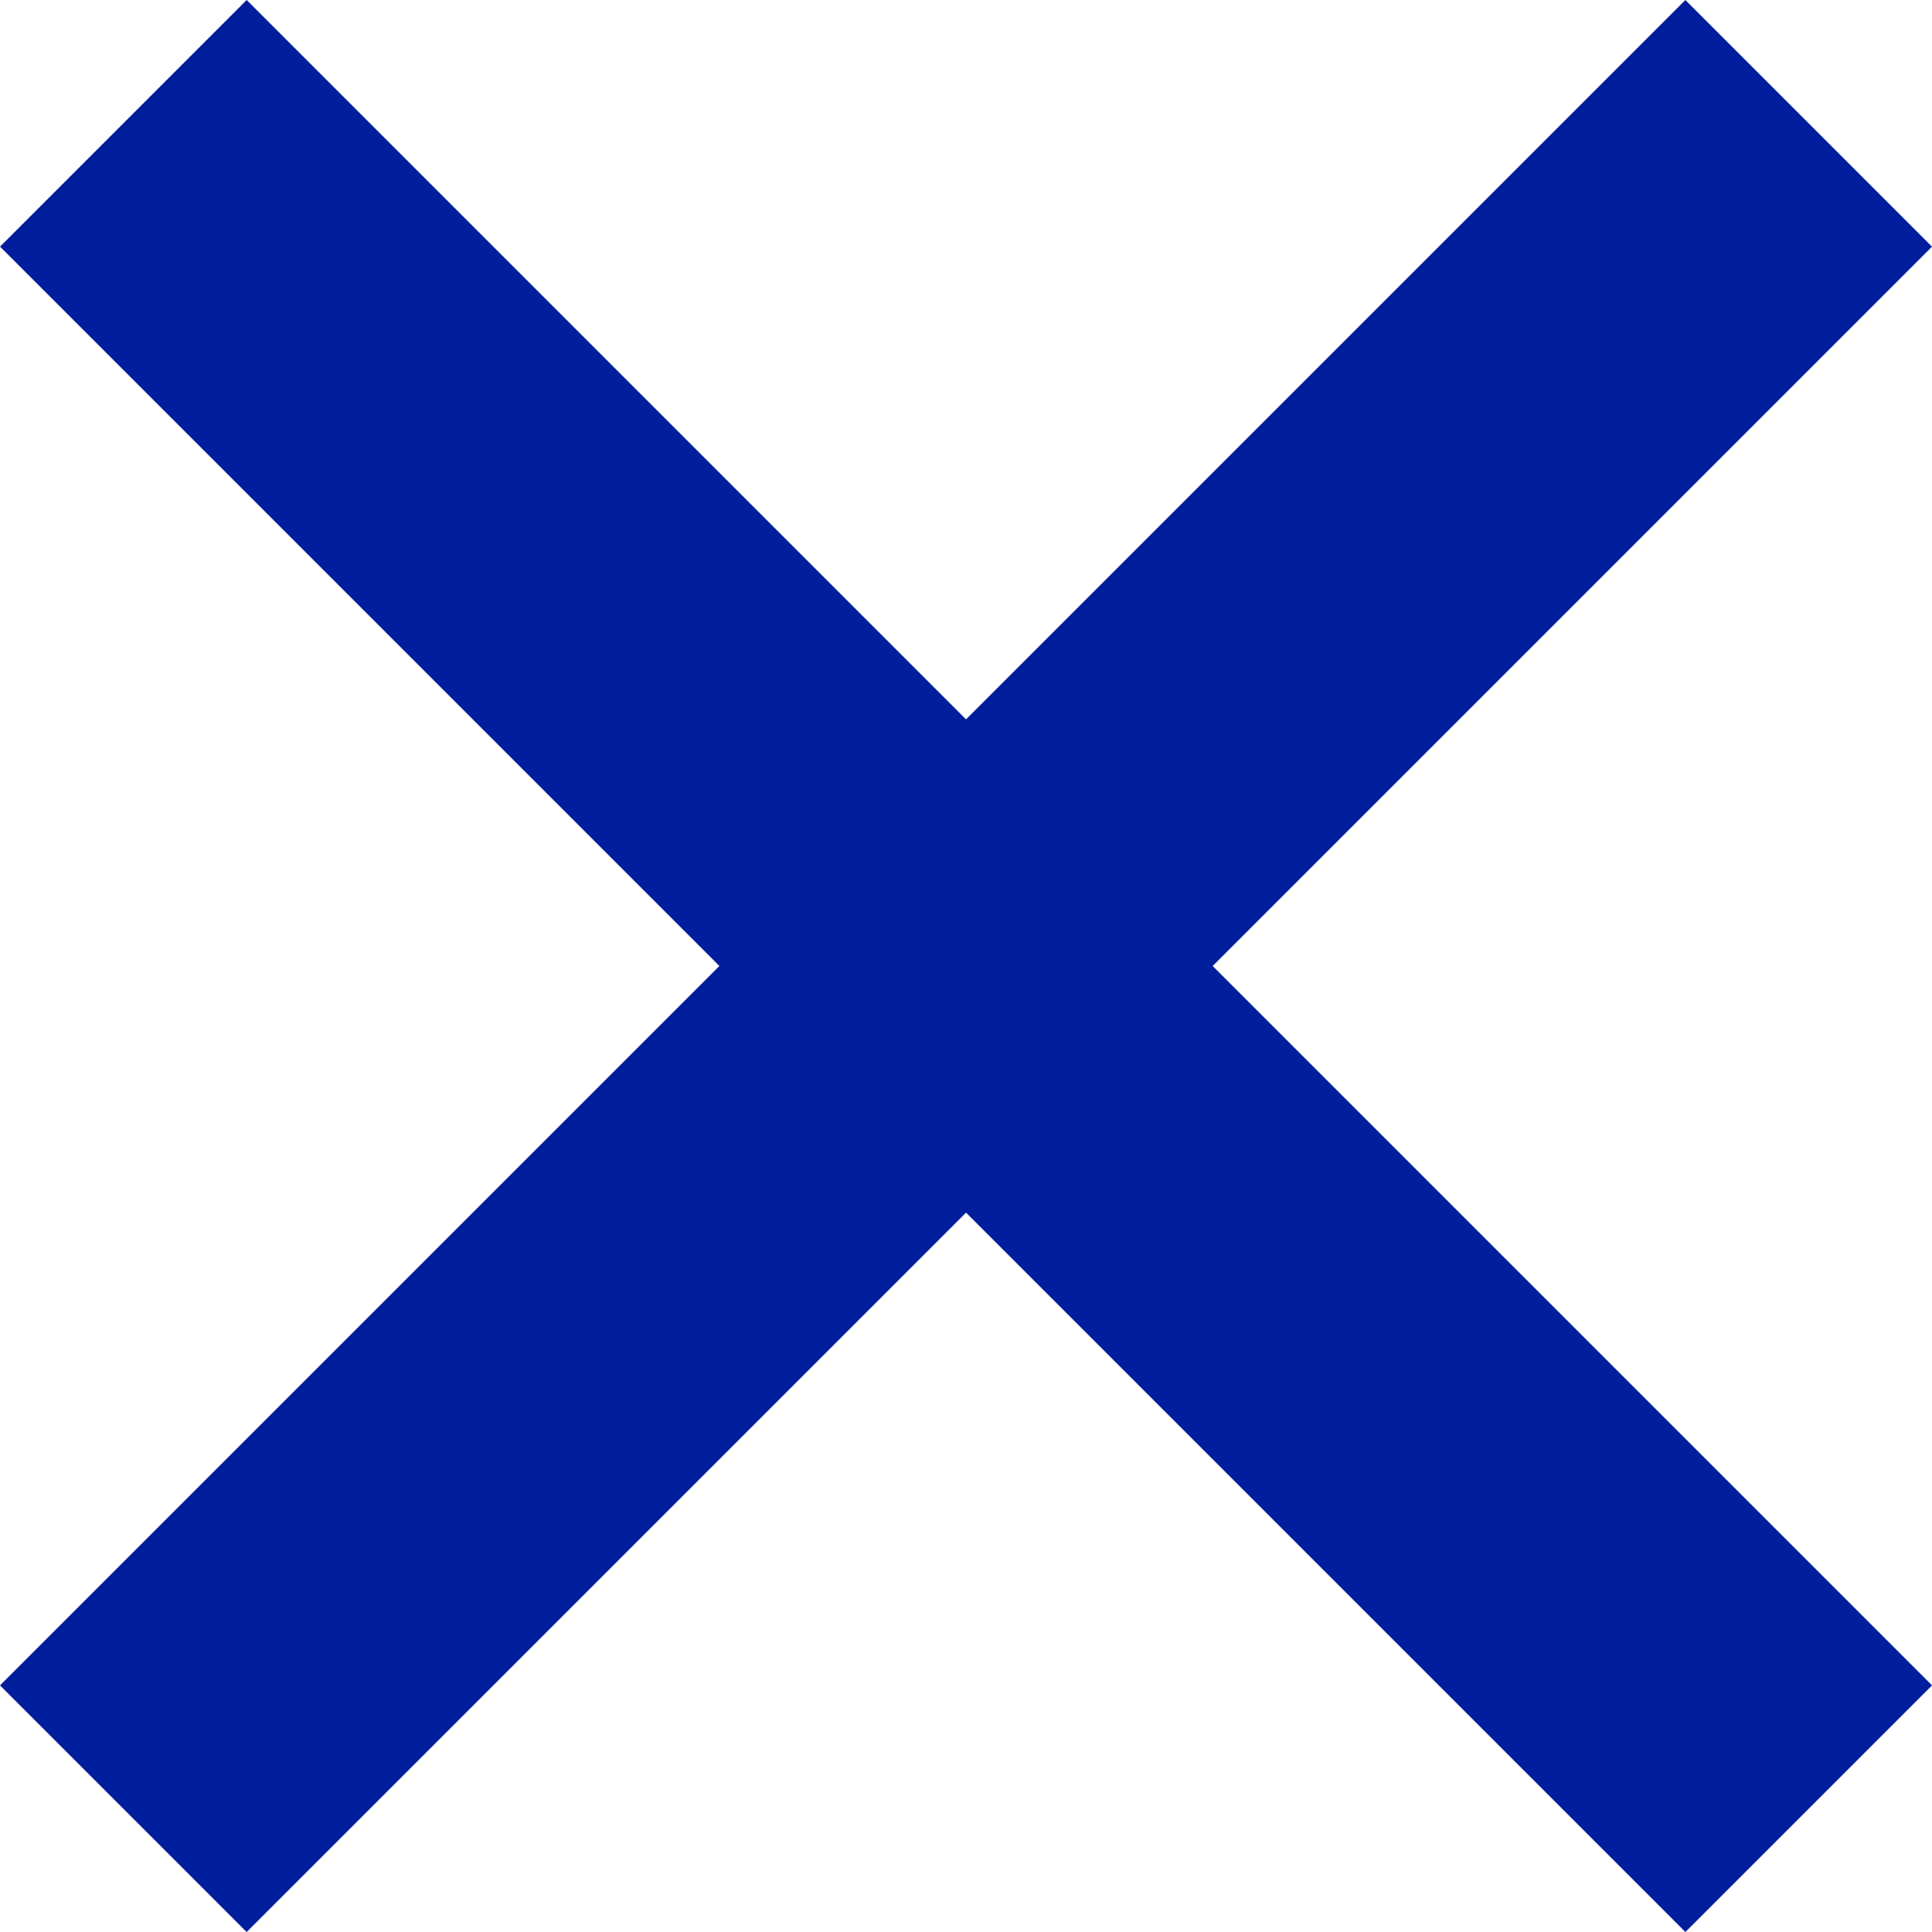 <svg xmlns="http://www.w3.org/2000/svg" width="33.234" height="33.234" viewBox="0 0 33.234 33.234"><defs><style>.a{fill:#001e9b;}</style></defs><g transform="translate(-1504.883 -30.383)"><rect class="a" width="41" height="6" transform="translate(1509.126 30.383) rotate(45)"/><rect class="a" width="41" height="6" transform="translate(1538.117 34.626) rotate(135)"/></g></svg>